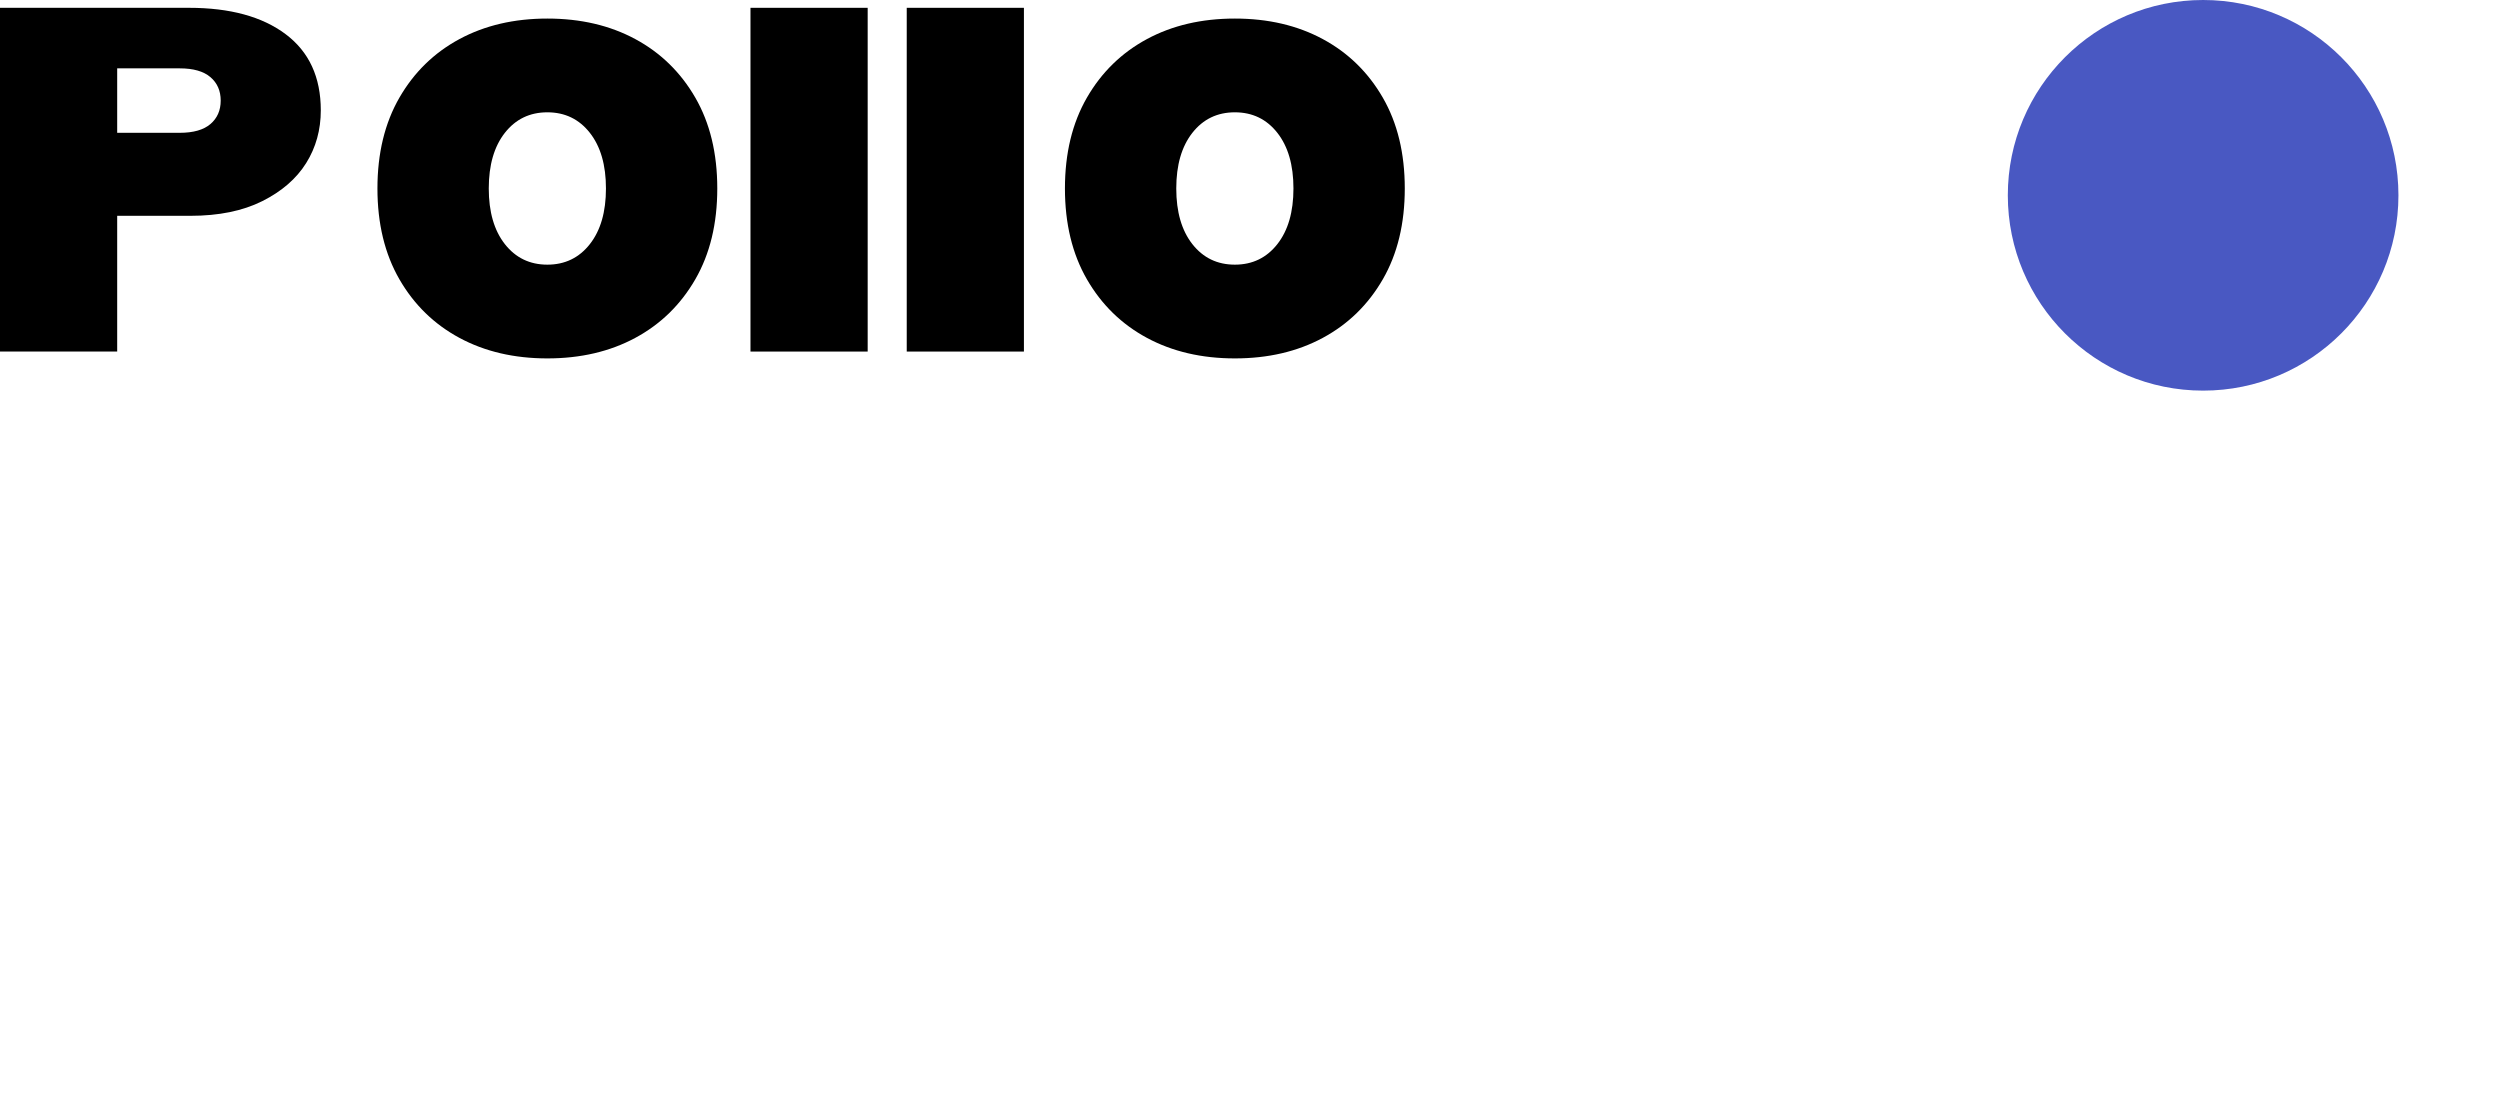 <svg xmlns="http://www.w3.org/2000/svg" width="160" height="70" viewBox="0 0 160 70" fill="none">
  <path d="M12.094 0.5C14.719 0.5 16.781 1.062 18.281 2.188C19.781 3.312 20.531 4.938 20.531 7.062C20.531 8.312 20.219 9.438 19.594 10.438C18.969 11.438 18.031 12.25 16.781 12.875C15.531 13.5 14 13.812 12.188 13.812H7.5V22.5H0V0.5H12.094ZM11.5 8.5C12.375 8.5 13.031 8.312 13.469 7.938C13.906 7.562 14.125 7.062 14.125 6.438C14.125 5.812 13.906 5.312 13.469 4.938C13.031 4.562 12.375 4.375 11.5 4.375H7.5V8.5H11.5Z" fill="black"/>
  <path d="M35.031 22.938C32.906 22.938 31.031 22.5 29.406 21.625C27.781 20.75 26.5 19.5 25.562 17.875C24.625 16.25 24.156 14.312 24.156 12.062C24.156 9.812 24.625 7.875 25.562 6.25C26.5 4.625 27.781 3.375 29.406 2.5C31.031 1.625 32.906 1.188 35.031 1.188C37.156 1.188 39.031 1.625 40.656 2.5C42.281 3.375 43.562 4.625 44.5 6.25C45.438 7.875 45.906 9.812 45.906 12.062C45.906 14.312 45.438 16.25 44.5 17.875C43.562 19.5 42.281 20.75 40.656 21.625C39.031 22.5 37.156 22.938 35.031 22.938ZM35.031 16.938C36.156 16.938 37.062 16.5 37.75 15.625C38.438 14.75 38.781 13.562 38.781 12.062C38.781 10.562 38.438 9.375 37.75 8.5C37.062 7.625 36.156 7.188 35.031 7.188C33.906 7.188 33 7.625 32.312 8.5C31.625 9.375 31.281 10.562 31.281 12.062C31.281 13.562 31.625 14.75 32.312 15.625C33 16.5 33.906 16.938 35.031 16.938Z" fill="black"/>
  <path d="M48.031 0.5H55.531V22.5H48.031V0.5Z" fill="black"/>
  <path d="M58.031 0.5H65.531V22.5H58.031V0.5Z" fill="black"/>
  <path d="M79.031 22.938C76.906 22.938 75.031 22.5 73.406 21.625C71.781 20.75 70.5 19.5 69.562 17.875C68.625 16.25 68.156 14.312 68.156 12.062C68.156 9.812 68.625 7.875 69.562 6.25C70.5 4.625 71.781 3.375 73.406 2.5C75.031 1.625 76.906 1.188 79.031 1.188C81.156 1.188 83.031 1.625 84.656 2.5C86.281 3.375 87.562 4.625 88.5 6.25C89.438 7.875 89.906 9.812 89.906 12.062C89.906 14.312 89.438 16.25 88.5 17.875C87.562 19.5 86.281 20.75 84.656 21.625C83.031 22.5 81.156 22.938 79.031 22.938ZM79.031 16.938C80.156 16.938 81.062 16.5 81.75 15.625C82.438 14.75 82.781 13.562 82.781 12.062C82.781 10.562 82.438 9.375 81.75 8.5C81.062 7.625 80.156 7.188 79.031 7.188C77.906 7.188 77 7.625 76.312 8.5C75.625 9.375 75.281 10.562 75.281 12.062C75.281 13.562 75.625 14.75 76.312 15.625C77 16.5 77.906 16.938 79.031 16.938Z" fill="black"/>
  <path d="M153.5 12.5C153.5 19.404 147.904 25 141 25C134.096 25 128.5 19.404 128.5 12.5C128.5 5.596 134.096 0 141 0C147.904 0 153.5 5.596 153.5 12.5Z" fill="#4958C2"/>
</svg>

